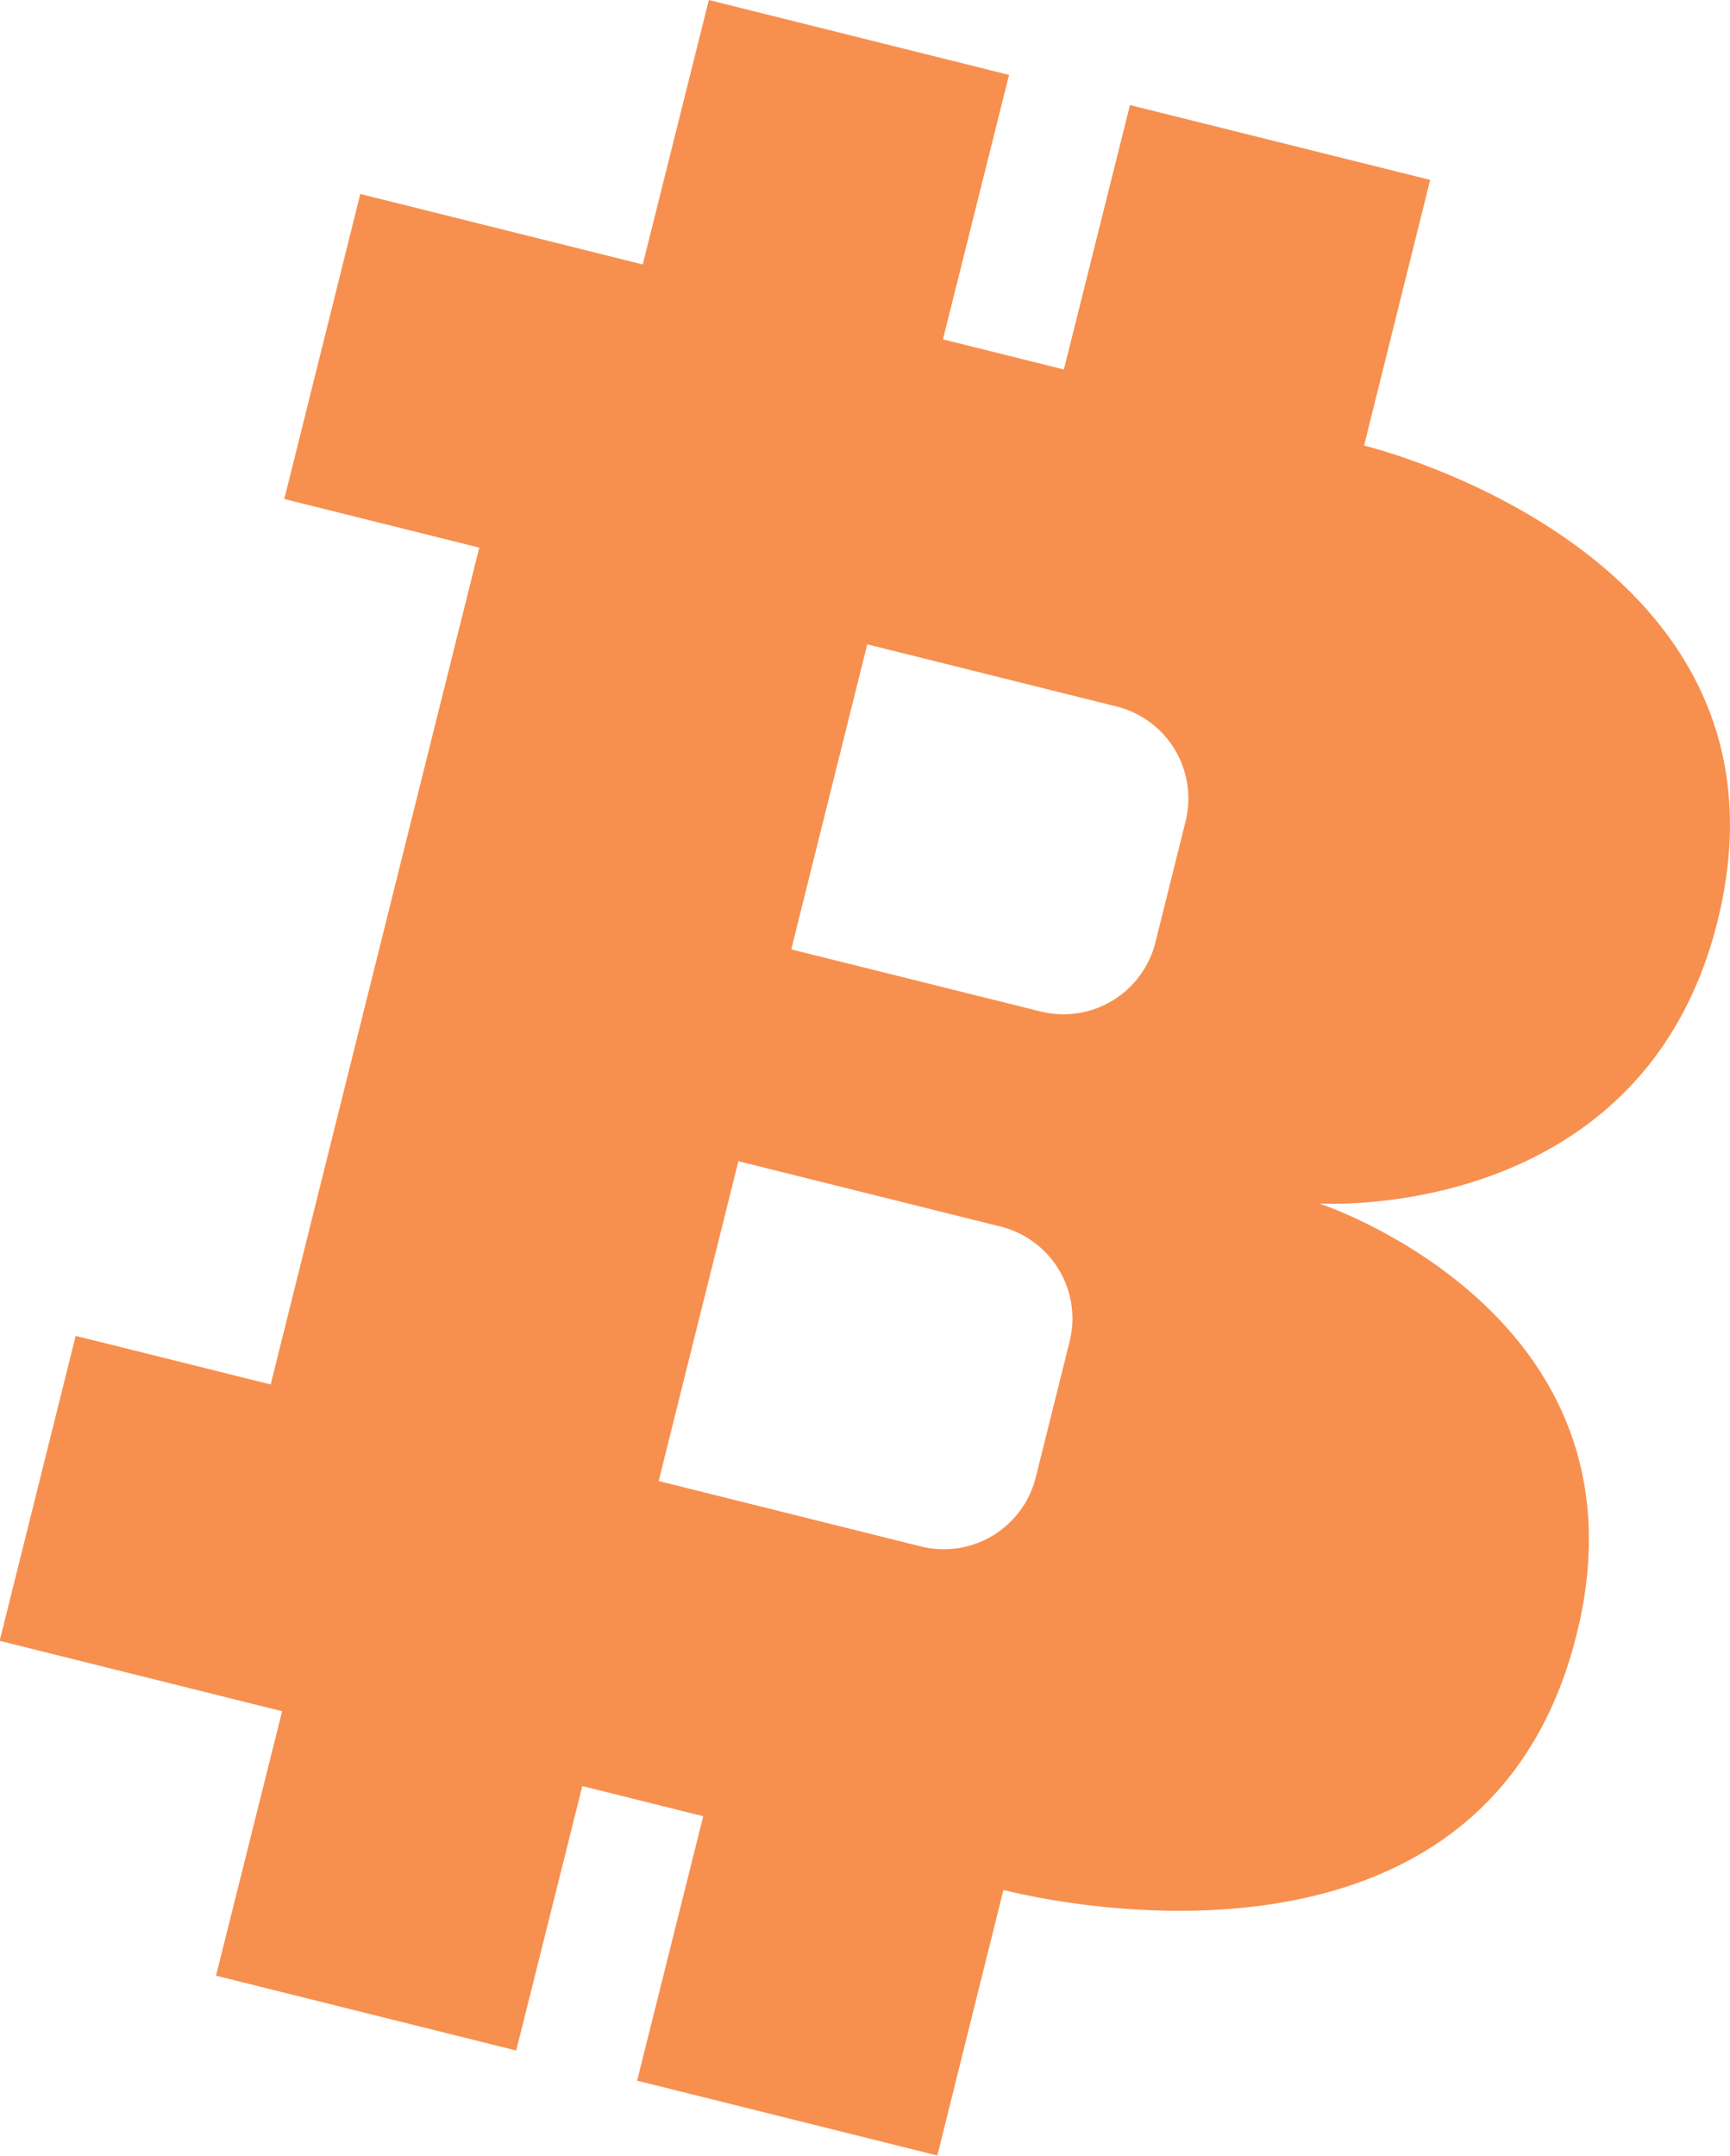 <svg id="Group_1083" data-name="Group 1083" xmlns="http://www.w3.org/2000/svg" width="26.173" height="32.607" viewBox="0 0 26.173 32.607">
  <path id="Path_83" data-name="Path 83" d="M374.274-2846.754s4.881.316,6.023-4.264c1.392-5.586-5.346-7.2-5.346-7.2l1-4.019-4.542-1.132-1,4-1.829-.456,1-4-4.542-1.133-1,4-4.273-1.066-1.15,4.614,2.95.735-3.156,12.658-2.95-.735-1.15,4.613,4.273,1.065-1,4,4.542,1.132,1-4,1.829.456-1,4,4.542,1.132,1-4.018s7.22,1.957,8.669-3.855C379.385-2845.083,374.274-2846.754,374.274-2846.754Zm-6.839-8.458,3.77.94a1.434,1.434,0,0,1,1.045,1.739l-.456,1.83a1.434,1.434,0,0,1-1.739,1.044l-3.77-.939Zm2.549,12.6a1.435,1.435,0,0,1-1.739,1.045l-3.966-.989,1.206-4.838,3.966.989a1.434,1.434,0,0,1,1.045,1.739Z" transform="translate(-354.314 2864.958)" fill="#f7904e"/>
</svg>
